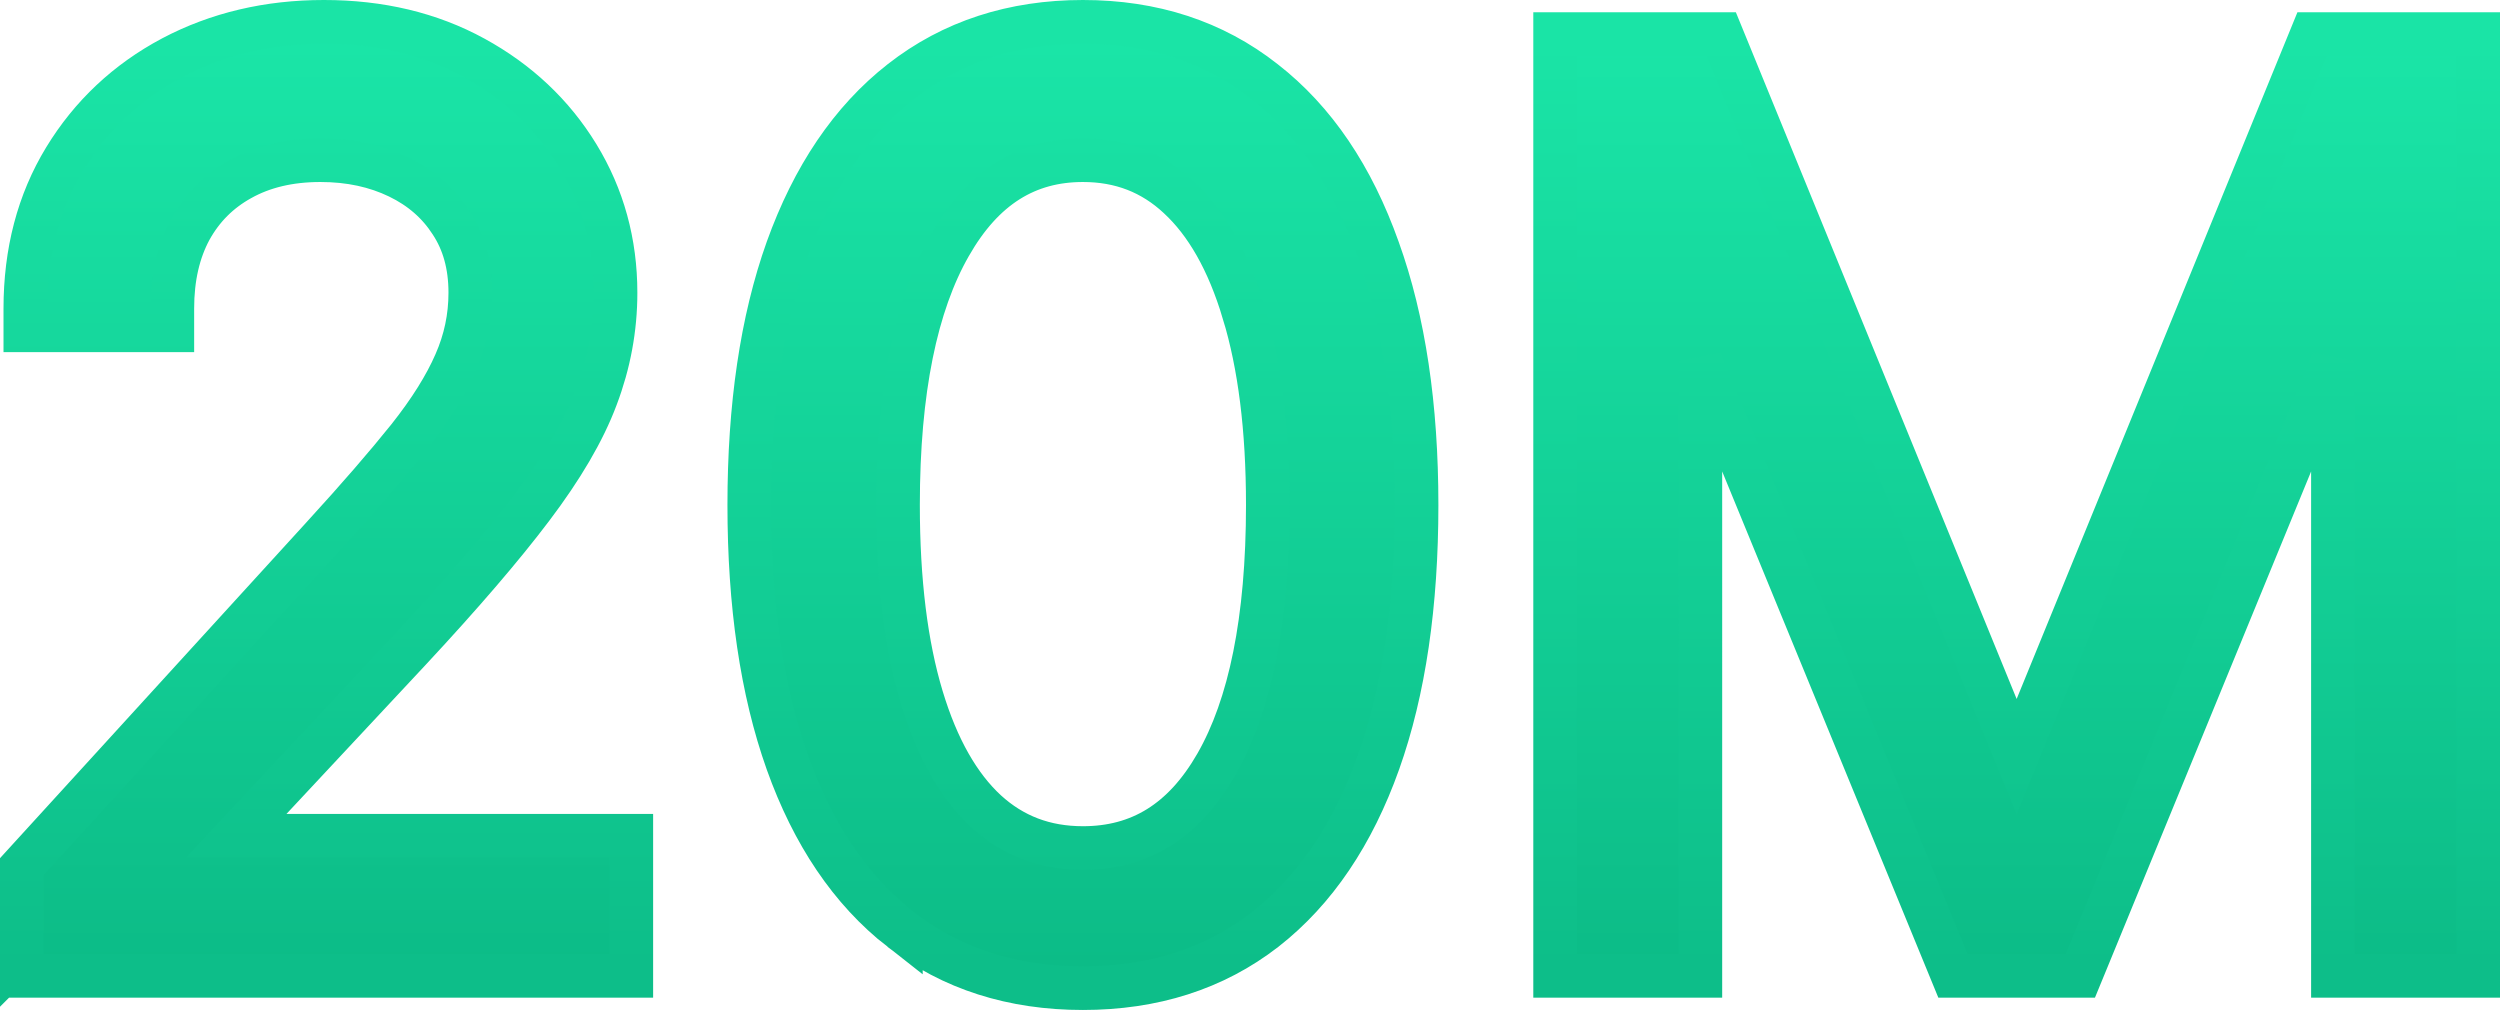 <svg xmlns="http://www.w3.org/2000/svg" width="401" height="162" fill="none"><path fill="url(#a)" stroke="url(#b)" stroke-width="7" d="M3.5 153.03v3.5h97.761v-22.475h-63.37l27.866-29.845.005-.005c8.284-8.907 14.812-16.508 19.549-22.785 4.801-6.346 8.285-12.247 10.317-17.687 2.065-5.45 3.104-11.049 3.104-16.779 0-8.023-2.012-15.39-6.063-22.014-4.034-6.596-9.6-11.82-16.62-15.664C68.958 5.393 60.896 3.5 51.96 3.5c-8.895 0-17.03 1.896-24.326 5.752l-.008.004c-7.242 3.854-13.002 9.259-17.221 16.181-4.263 6.995-6.342 15.052-6.342 24.05v3.5h23.579v-3.5c0-5.007 1-9.194 2.874-12.675 1.93-3.495 4.612-6.179 8.103-8.108l.012-.006c3.518-1.962 7.735-3.004 12.767-3.004 4.736 0 8.888.916 12.526 2.675 3.62 1.752 6.395 4.191 8.417 7.328l.008.013.009.013c2.009 3.055 3.078 6.75 3.078 11.231 0 3.922-.789 7.661-2.372 11.249l-.004.009-.004.009c-1.578 3.63-4.062 7.634-7.535 12.016-3.543 4.422-8.076 9.658-13.615 15.717l-.002.003-47.49 52.053-.914 1.002v14.018zm141-3.924.011.009c8.135 6.302 17.93 9.385 29.189 9.385s21.054-3.083 29.189-9.385l.011-.009c8.081-6.31 14.109-15.338 18.213-26.834l.001-.005c4.104-11.545 6.103-25.33 6.103-41.267 0-15.846-2.023-29.563-6.176-41.065-4.103-11.538-10.152-20.589-18.28-26.9C194.633 6.64 184.882 3.5 173.7 3.5c-11.186 0-20.957 3.142-29.13 9.534-8.081 6.31-14.13 15.36-18.279 26.897l-.003.008c-4.105 11.5-6.105 25.215-6.105 41.061 0 15.937 1.999 29.722 6.103 41.267l.002.005c4.103 11.496 10.131 20.524 18.212 26.834zm55-98.968.003.008.002.008c2.54 8.344 3.853 18.602 3.853 30.846 0 18.48-2.876 32.22-8.248 41.59-5.268 9.19-12.336 13.435-21.41 13.435-6.135 0-11.251-1.968-15.543-5.899-4.32-3.998-7.825-10.012-10.329-18.339-2.495-8.3-3.785-18.538-3.785-30.787 0-18.425 2.896-32.193 8.318-41.662l.004-.006c5.334-9.358 12.39-13.638 21.335-13.638 6.073 0 11.135 1.98 15.383 5.95l.006.006.006.006c4.371 4.046 7.901 10.108 10.405 18.482zM252.941 5.47h-3.5v151.06h23.297V57.89l39.627 96.47.891 2.17h20.428l.892-2.17 39.626-96.47v98.64H397.5V5.47h-26.644l-.889 2.175-46.497 113.72-46.496-113.72-.89-2.175h-23.143z"/><defs><linearGradient id="a" x1="200.5" x2="200.5" y1="7" y2="155" gradientUnits="userSpaceOnUse"><stop stop-color="#1AE5A7"/><stop offset="1" stop-color="#0CBC87"/></linearGradient><linearGradient id="b" x1="200.5" x2="200.5" y1="7" y2="155" gradientUnits="userSpaceOnUse"><stop stop-color="#1AE4A6"/><stop offset="1" stop-color="#0DBE89"/></linearGradient></defs></svg>